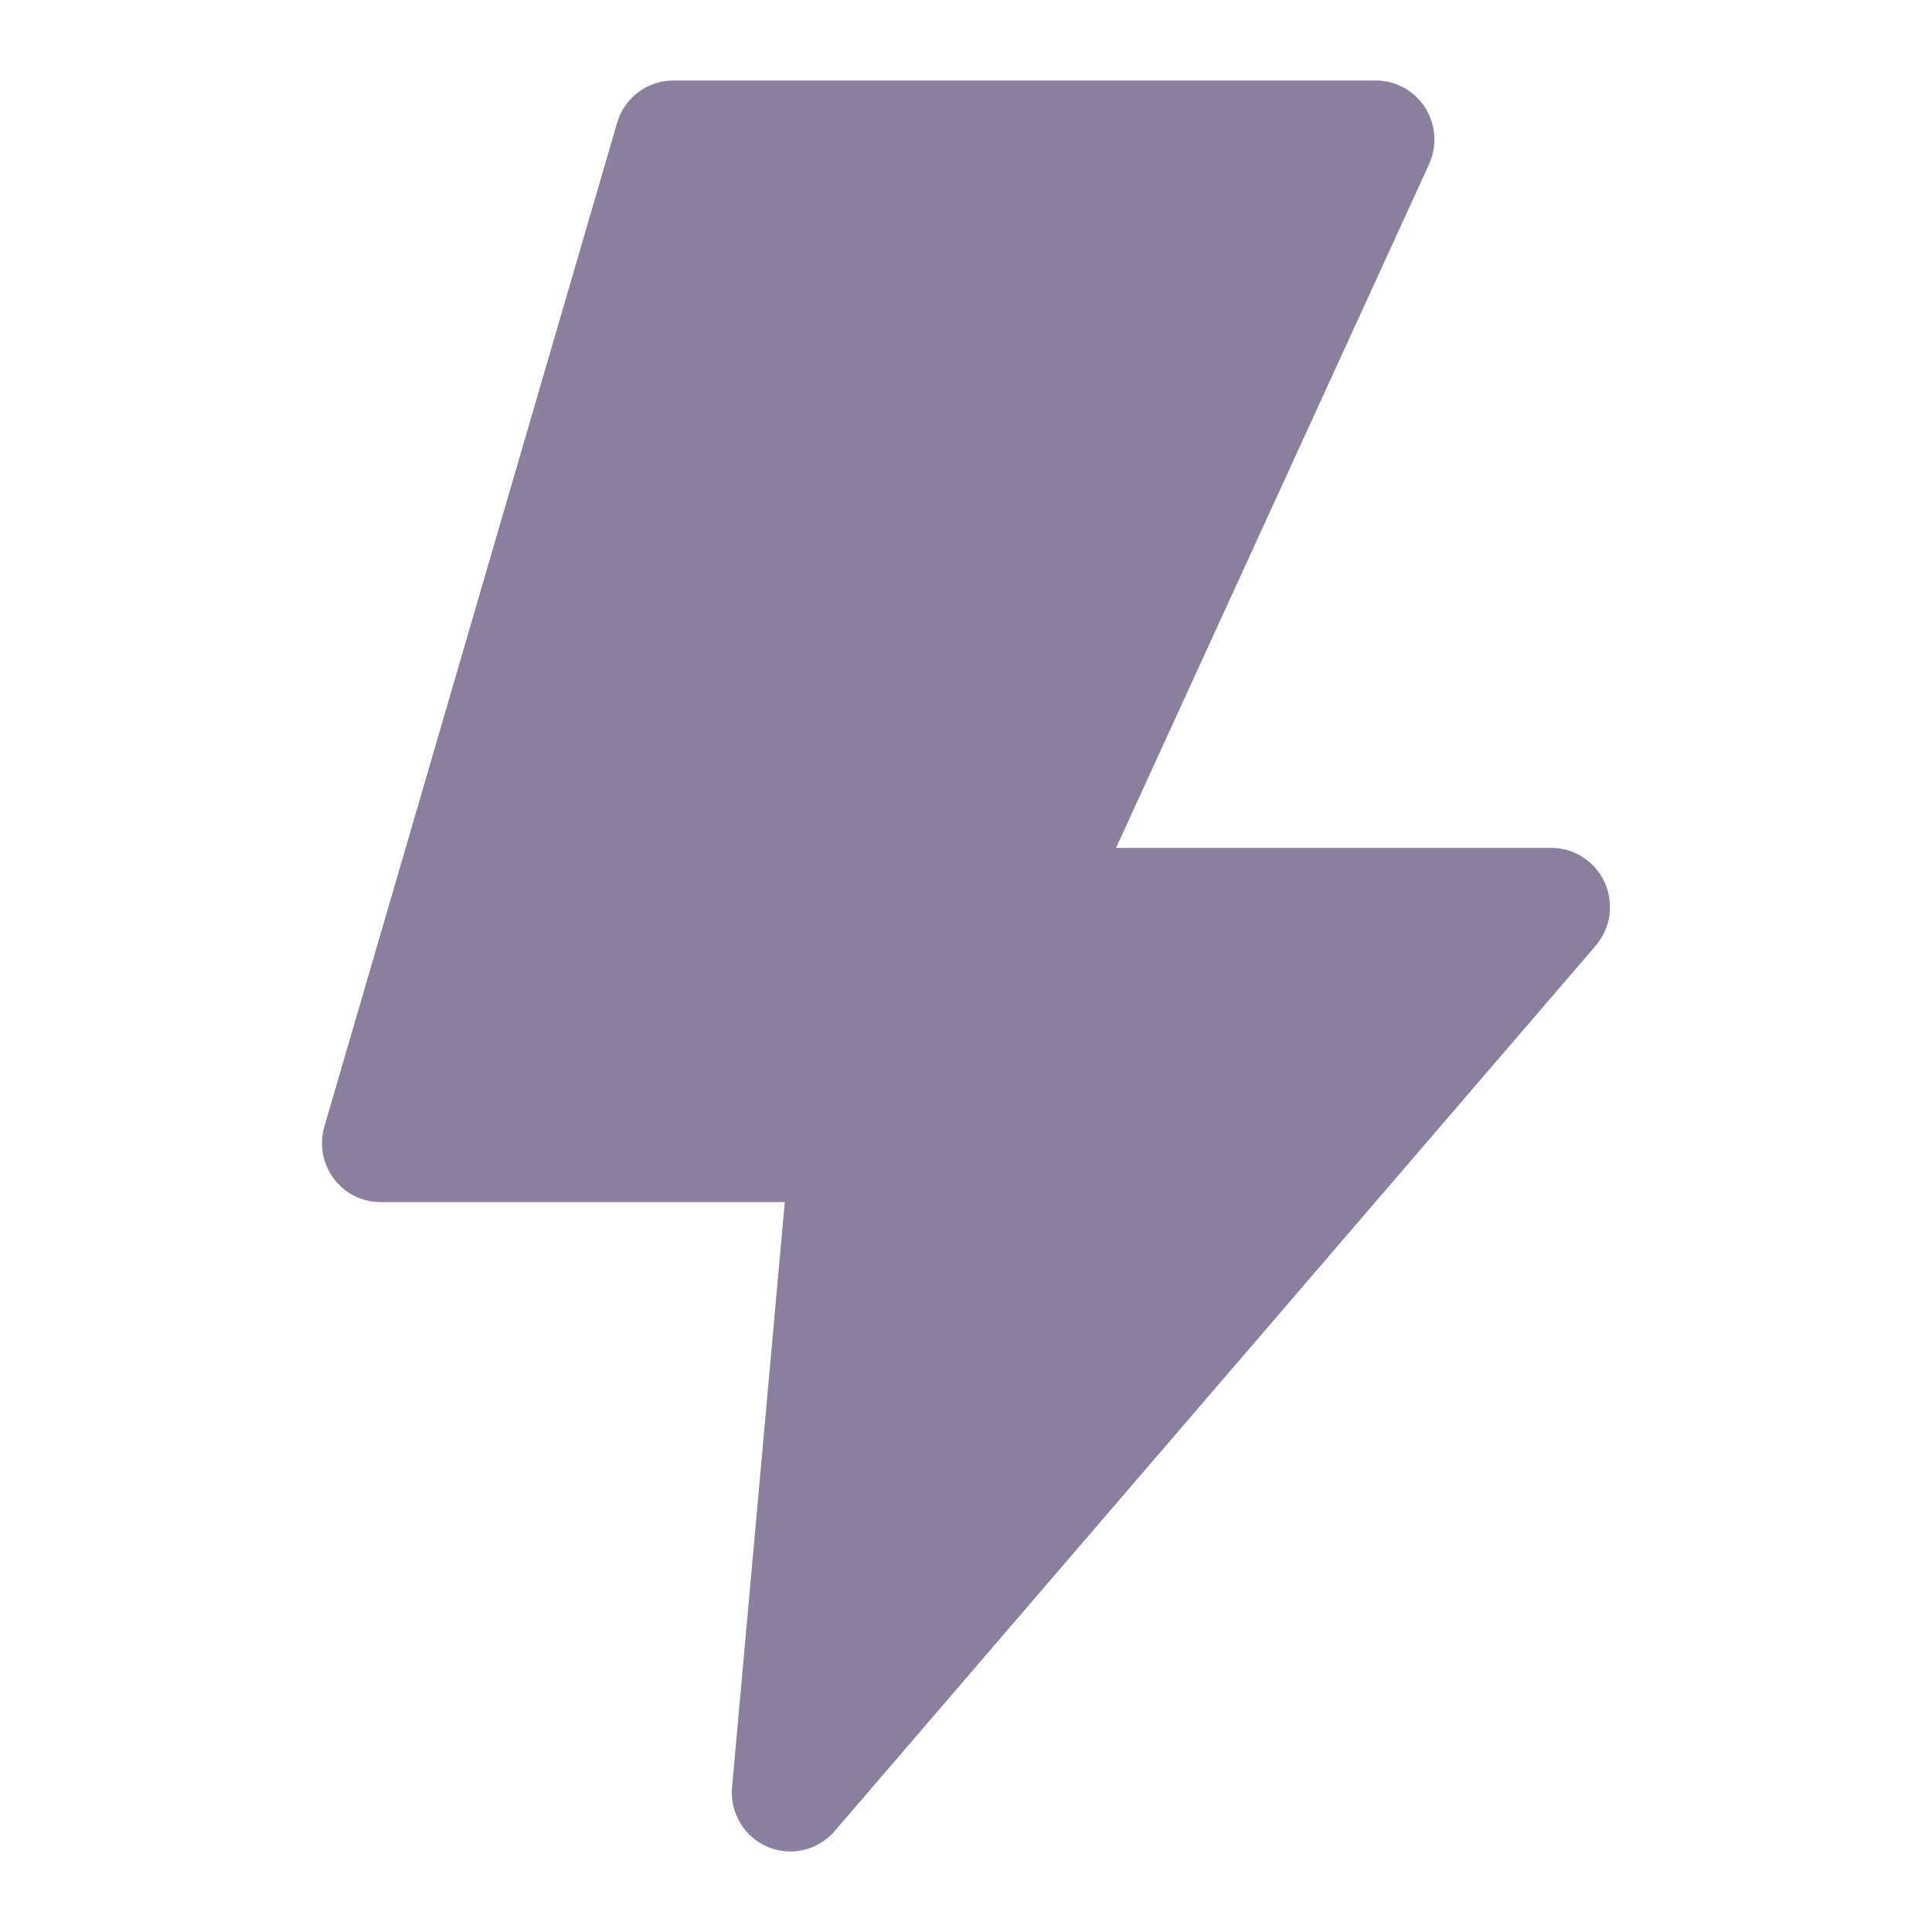 <?xml version="1.0" encoding="UTF-8"?>
<svg xmlns="http://www.w3.org/2000/svg" width="24" height="24" viewBox="0 0 24 24" fill="none">
  <path d="M19.934 10.962C19.876 10.834 19.783 10.726 19.666 10.65C19.549 10.574 19.412 10.533 19.273 10.533H13.864L17.752 2.041C17.803 1.929 17.825 1.806 17.817 1.683C17.809 1.56 17.77 1.442 17.704 1.338C17.638 1.234 17.547 1.149 17.44 1.09C17.333 1.031 17.213 1 17.091 1H8.364C8.206 1 8.054 1.051 7.928 1.146C7.802 1.241 7.71 1.374 7.666 1.526L4.03 13.993C3.998 14.102 3.991 14.218 4.011 14.33C4.031 14.442 4.077 14.548 4.145 14.639C4.213 14.73 4.3 14.805 4.402 14.856C4.503 14.907 4.614 14.933 4.727 14.933H9.749L9.094 22.2C9.08 22.355 9.115 22.51 9.194 22.643C9.273 22.776 9.392 22.881 9.533 22.941C9.675 23.002 9.832 23.016 9.982 22.981C10.132 22.946 10.267 22.864 10.368 22.747L19.823 11.747C19.914 11.641 19.973 11.51 19.993 11.371C20.012 11.232 19.992 11.09 19.934 10.962Z" fill="#8A7F9F"></path>
</svg>

